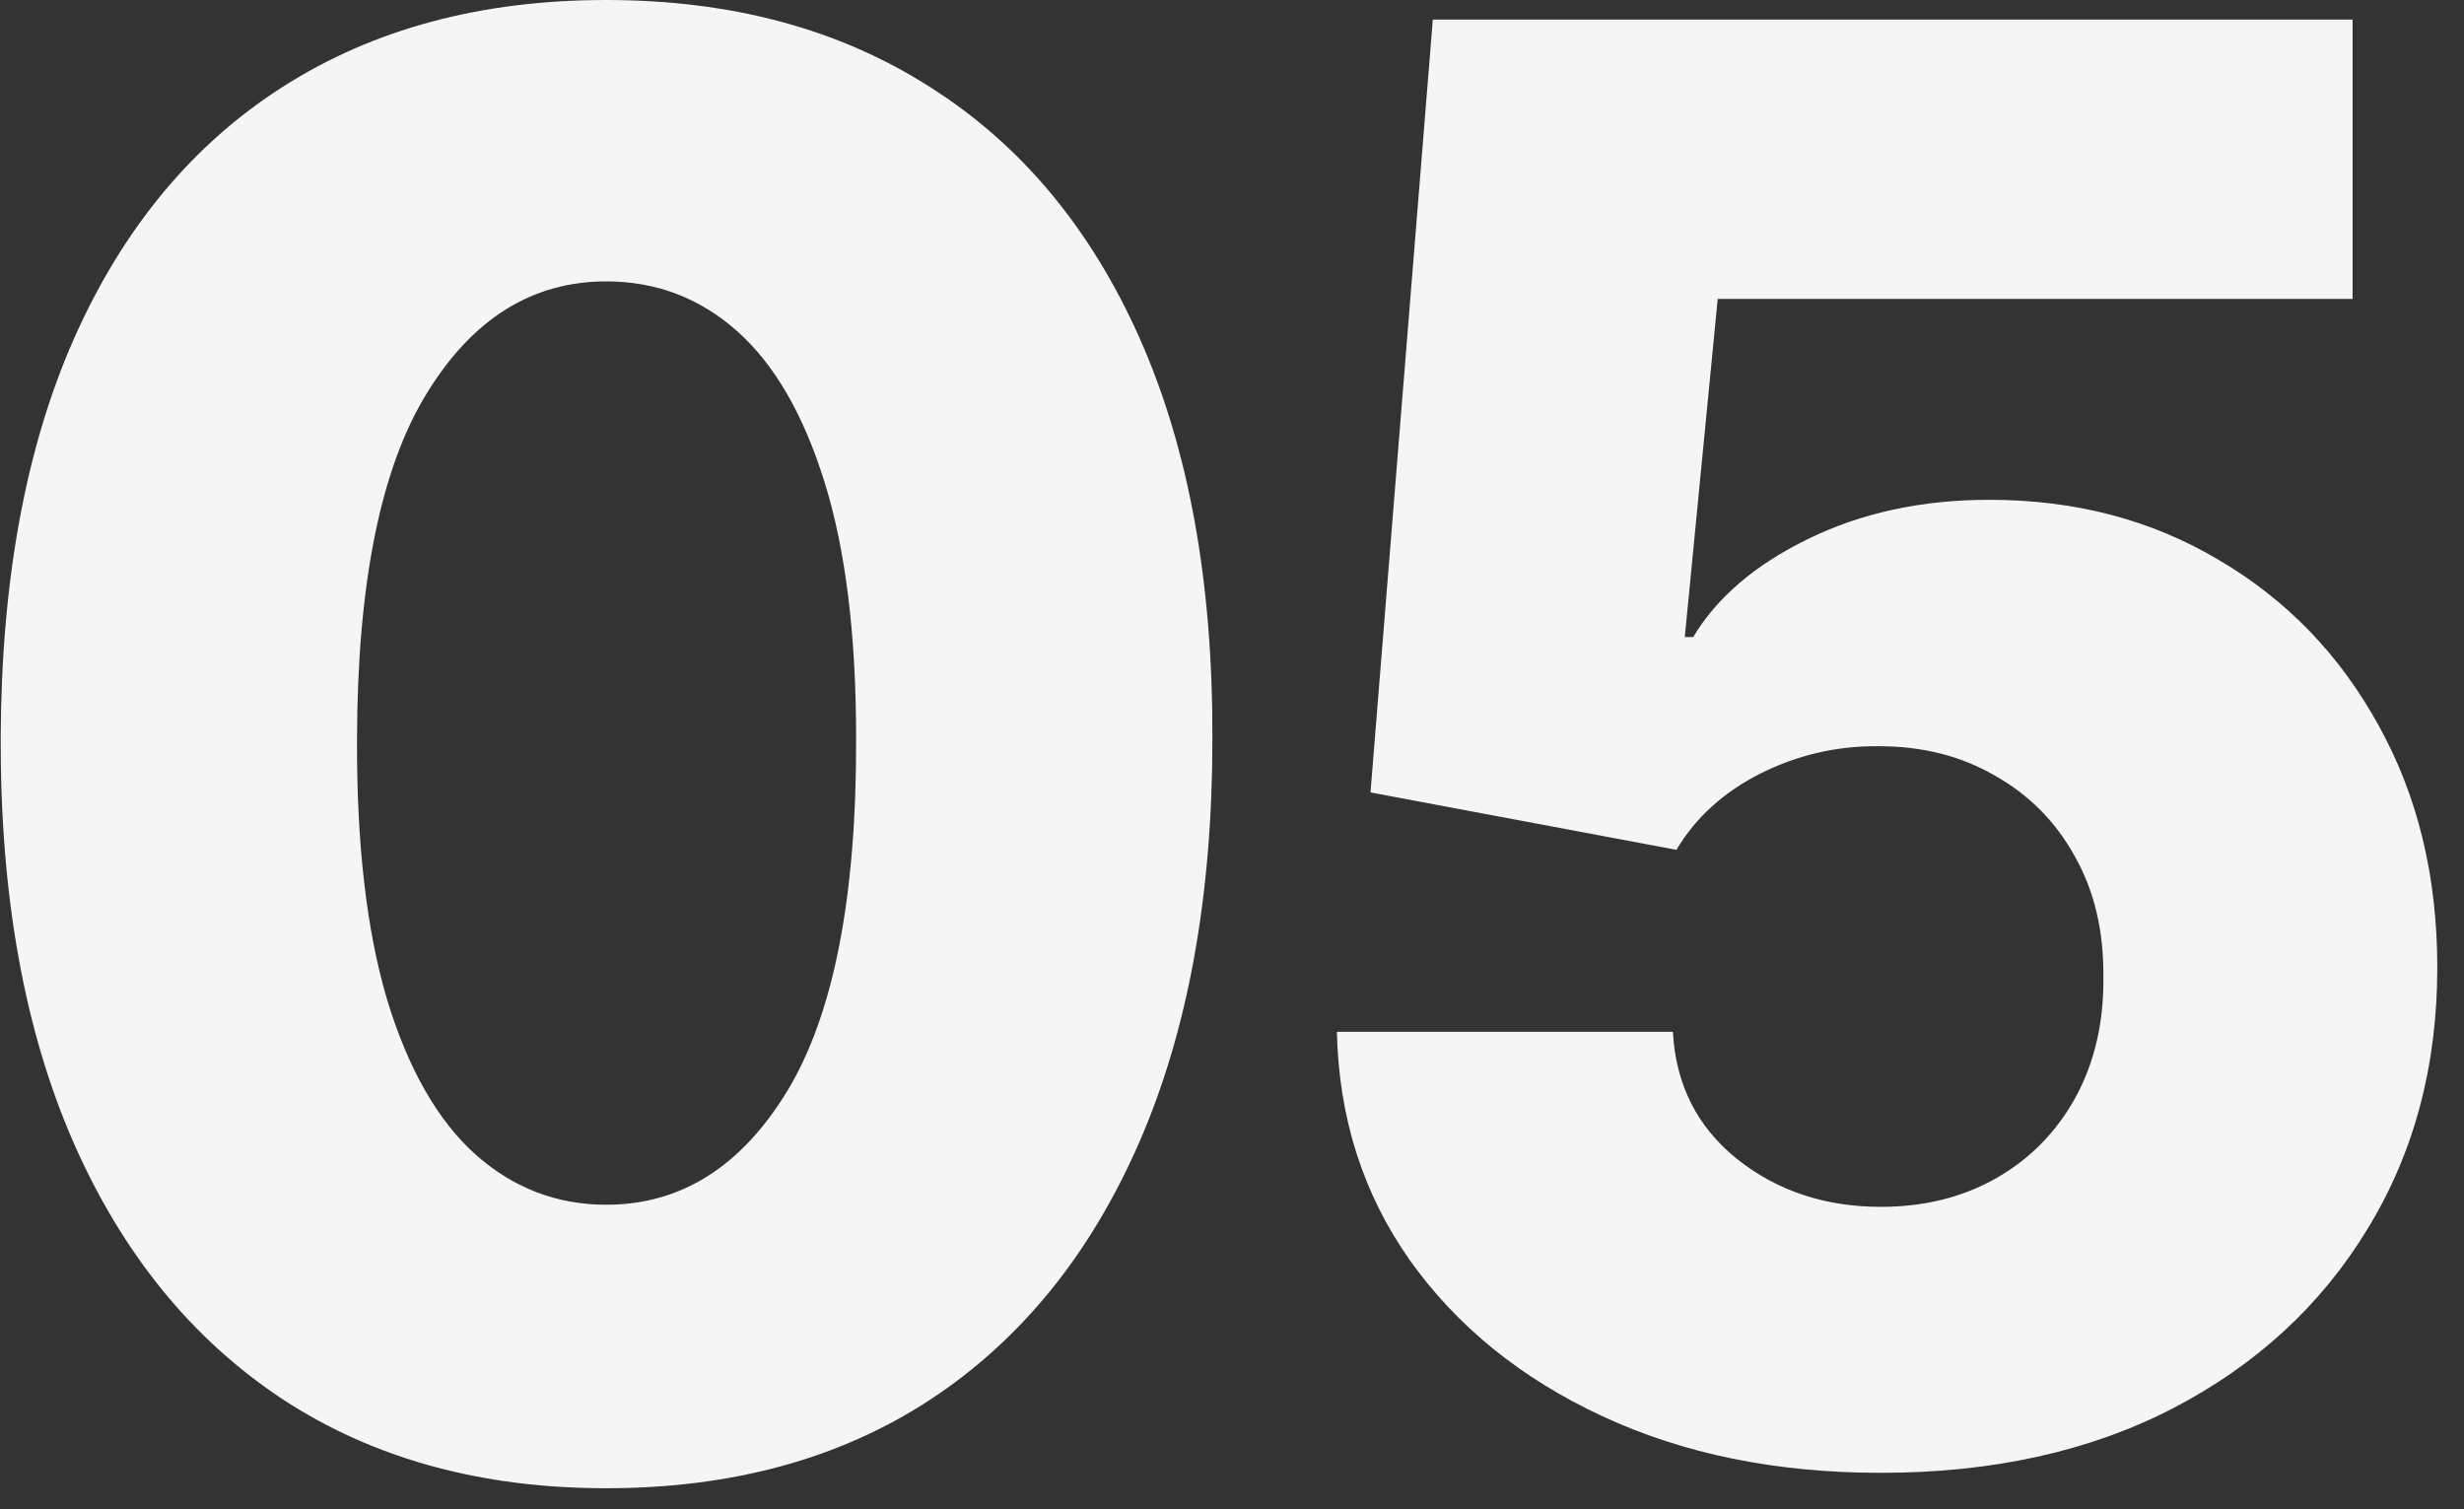 <?xml version="1.0" encoding="UTF-8"?> <svg xmlns="http://www.w3.org/2000/svg" width="80" height="49" viewBox="0 0 80 49" fill="none"><rect x="0" y="0" width="80" height="49" fill="#333333" stroke="none"/><path d="M19.682 48.318C15.621 48.318 12.121 47.356 9.182 45.432C6.242 43.492 3.977 40.712 2.386 37.091C0.795 33.455 0.008 29.083 0.023 23.977C0.038 18.871 0.833 14.538 2.409 10.977C4 7.402 6.258 4.682 9.182 2.818C12.121 0.939 15.621 6.48499e-05 19.682 6.48499e-05C23.742 6.48499e-05 27.242 0.939 30.182 2.818C33.136 4.682 35.409 7.402 37 10.977C38.591 14.553 39.379 18.886 39.364 23.977C39.364 29.099 38.568 33.477 36.977 37.114C35.386 40.75 33.121 43.53 30.182 45.455C27.258 47.364 23.758 48.318 19.682 48.318ZM19.682 39.114C22.106 39.114 24.068 37.879 25.568 35.409C27.068 32.924 27.811 29.114 27.796 23.977C27.796 20.614 27.454 17.841 26.773 15.659C26.091 13.462 25.144 11.826 23.932 10.75C22.72 9.674 21.303 9.136 19.682 9.136C17.273 9.136 15.326 10.356 13.841 12.796C12.356 15.22 11.606 18.947 11.591 23.977C11.576 27.386 11.902 30.212 12.568 32.455C13.25 34.697 14.204 36.371 15.432 37.477C16.659 38.568 18.076 39.114 19.682 39.114ZM61.065 47.818C57.671 47.818 54.656 47.205 52.02 45.977C49.383 44.75 47.3 43.061 45.77 40.909C44.254 38.758 43.467 36.288 43.406 33.5H54.315C54.406 35.212 55.103 36.591 56.406 37.636C57.709 38.667 59.262 39.182 61.065 39.182C62.474 39.182 63.724 38.871 64.815 38.25C65.906 37.629 66.762 36.758 67.383 35.636C68.004 34.5 68.307 33.197 68.292 31.727C68.307 30.227 67.997 28.917 67.361 27.796C66.739 26.674 65.876 25.803 64.769 25.182C63.679 24.546 62.421 24.227 60.997 24.227C59.648 24.212 58.368 24.508 57.156 25.114C55.959 25.72 55.05 26.546 54.429 27.591L44.497 25.727L46.52 0.636H76.383V9.705H55.77L54.701 20.682H54.974C55.747 19.394 56.989 18.333 58.701 17.5C60.429 16.652 62.391 16.227 64.588 16.227C67.376 16.227 69.861 16.879 72.042 18.182C74.239 19.47 75.966 21.258 77.224 23.546C78.497 25.833 79.133 28.455 79.133 31.409C79.133 34.606 78.376 37.44 76.861 39.909C75.361 42.379 73.254 44.318 70.542 45.727C67.845 47.121 64.686 47.818 61.065 47.818Z" fill="#F5F5F5"></path></svg> 